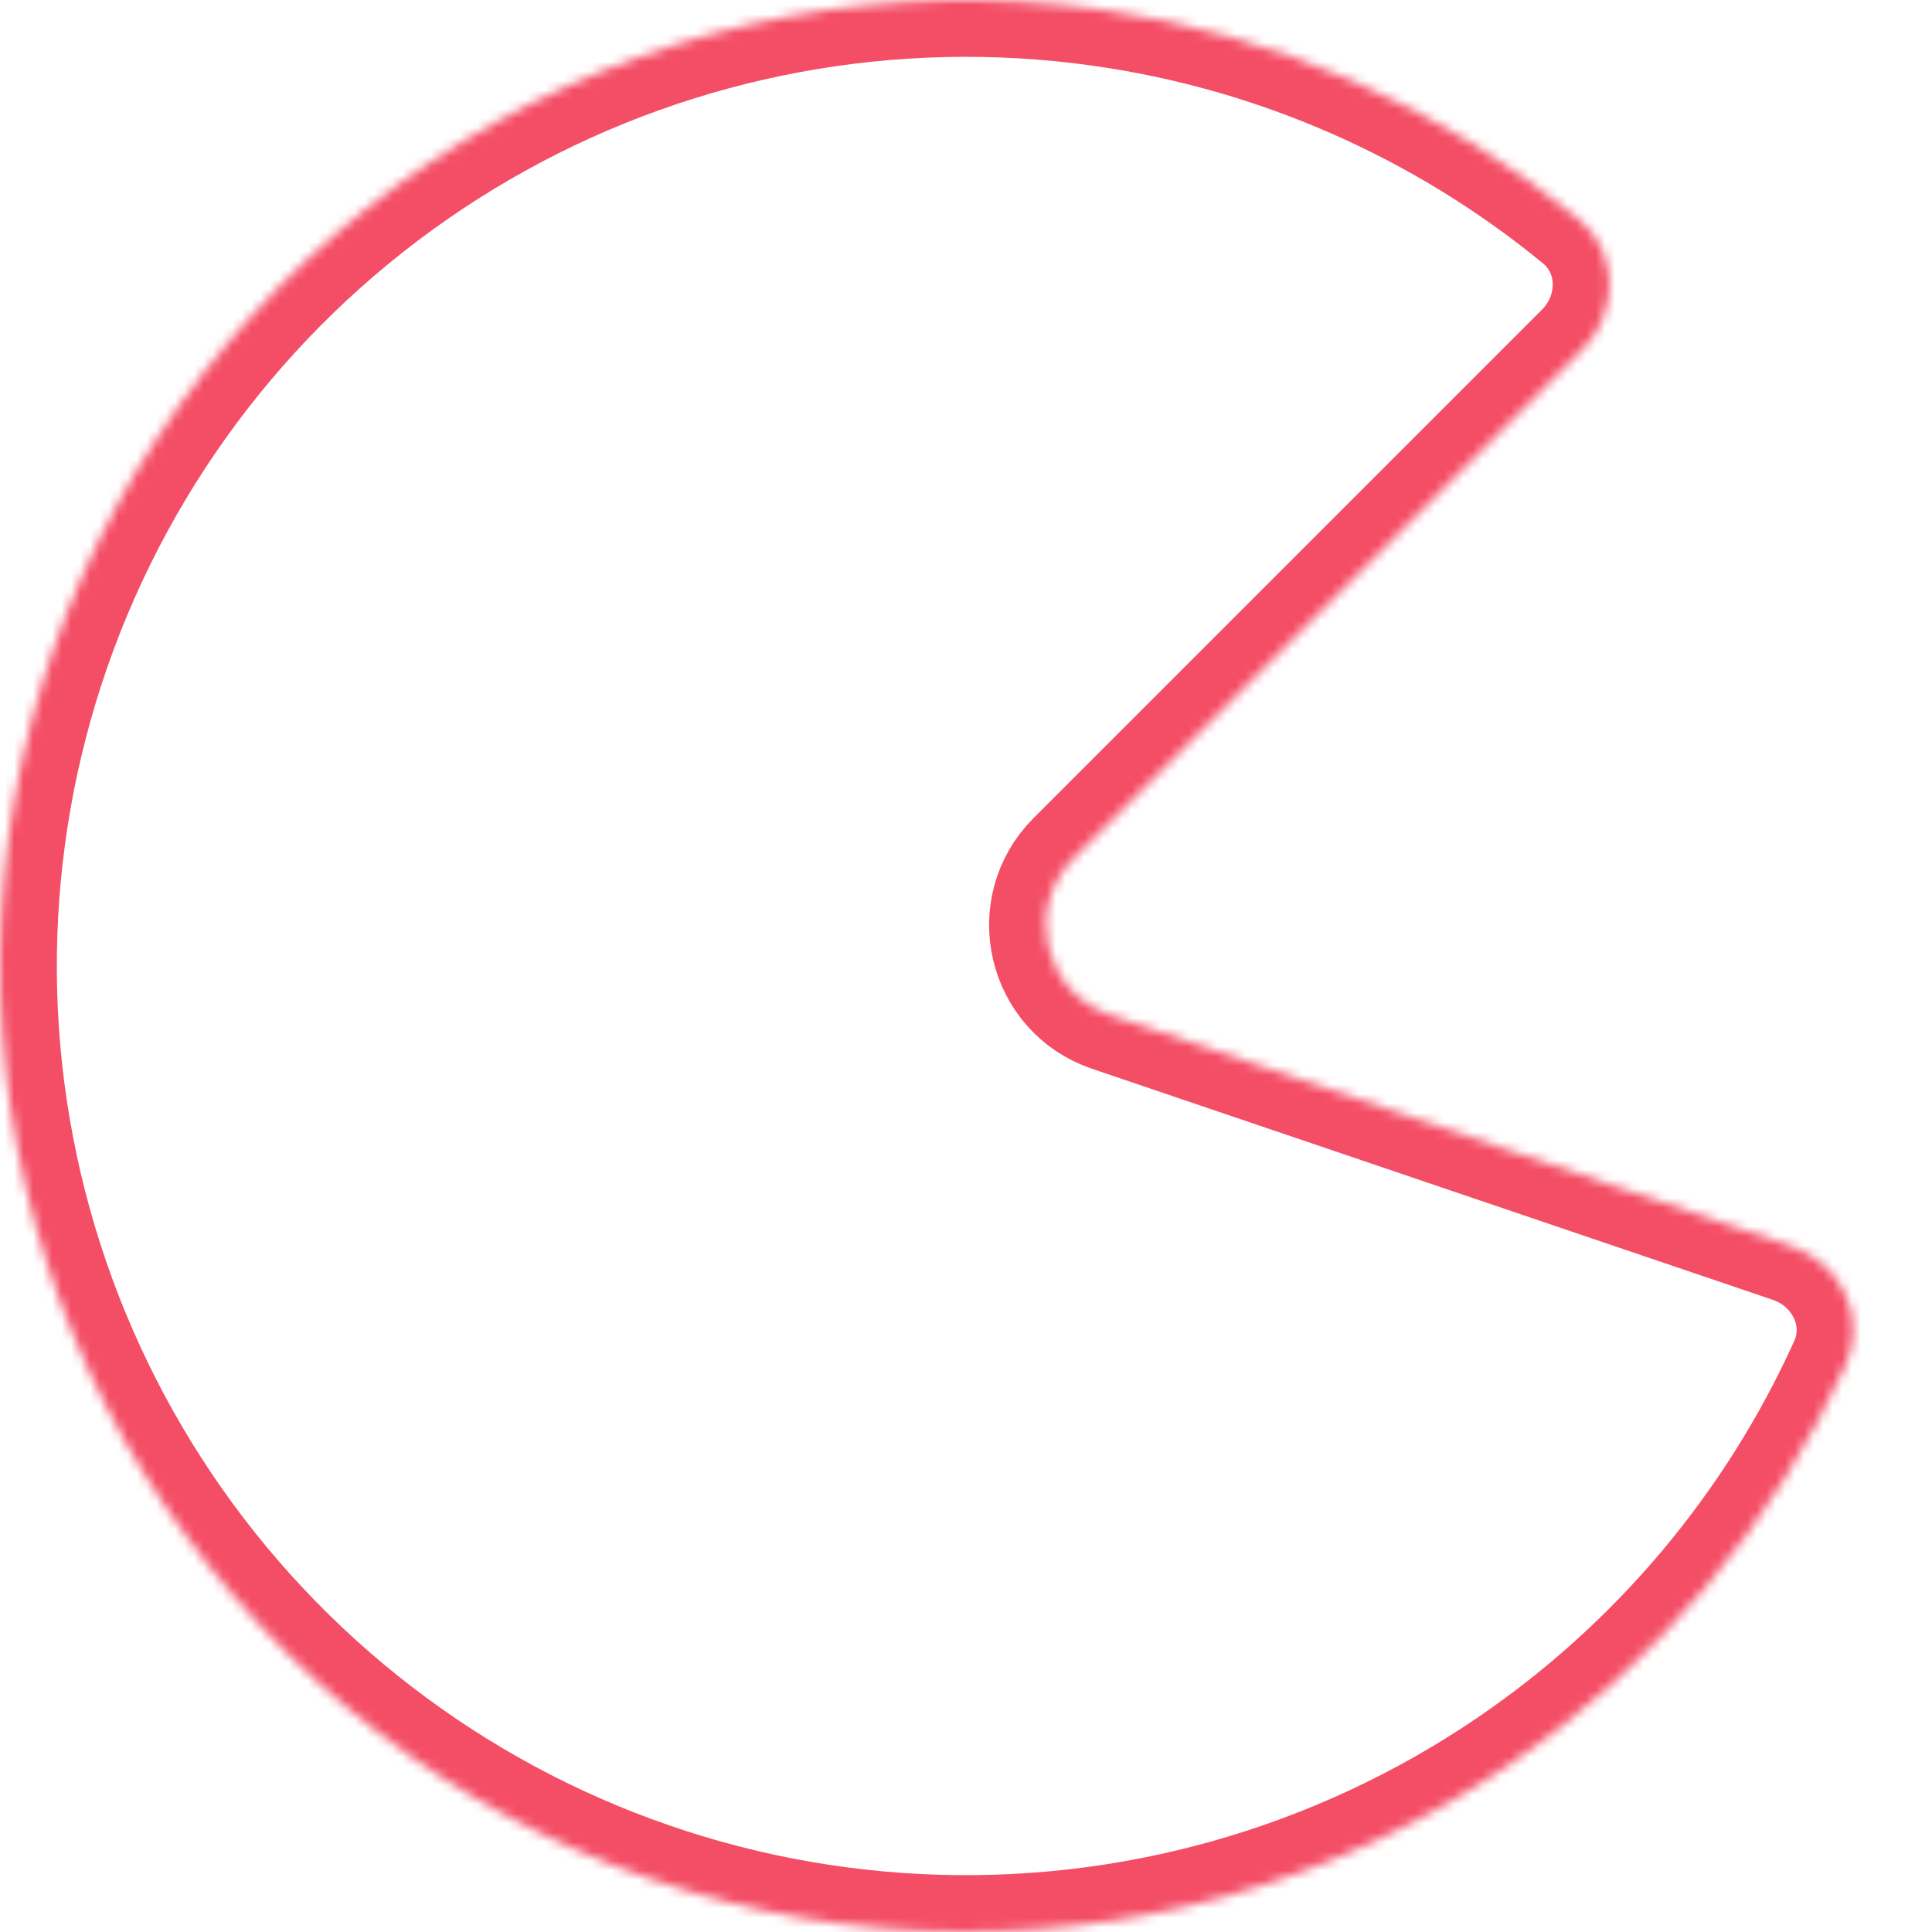 <svg width="204" height="204" viewBox="0 0 204 204" fill="none" xmlns="http://www.w3.org/2000/svg">
<mask id="path-1-inside-1" fill="white">
<path d="M167.054 36.946C170.959 33.041 170.987 26.666 166.719 23.161C152.269 11.3 134.781 3.594 116.14 0.985C94.186 -2.088 71.828 2.075 52.451 12.843C33.074 23.612 17.733 40.4 8.75 60.667C-0.233 80.934 -2.369 103.575 2.665 125.164C7.699 146.753 19.63 166.114 36.651 180.317C53.672 194.52 74.857 202.79 96.999 203.877C119.14 204.964 141.033 198.808 159.363 186.341C174.927 175.756 187.204 161.109 194.916 144.08C197.194 139.049 194.349 133.343 189.119 131.568L117.229 107.169C110.212 104.787 108.132 95.868 113.372 90.628L167.054 36.946Z"/>
</mask>
<path d="M167.054 36.946C170.959 33.041 170.987 26.666 166.719 23.161C152.269 11.3 134.781 3.594 116.14 0.985C94.186 -2.088 71.828 2.075 52.451 12.843C33.074 23.612 17.733 40.4 8.75 60.667C-0.233 80.934 -2.369 103.575 2.665 125.164C7.699 146.753 19.63 166.114 36.651 180.317C53.672 194.52 74.857 202.79 96.999 203.877C119.14 204.964 141.033 198.808 159.363 186.341C174.927 175.756 187.204 161.109 194.916 144.08C197.194 139.049 194.349 133.343 189.119 131.568L117.229 107.169C110.212 104.787 108.132 95.868 113.372 90.628L167.054 36.946Z" stroke="#F44E66" stroke-width="12" mask="url(#path-1-inside-1)"/>
</svg>
